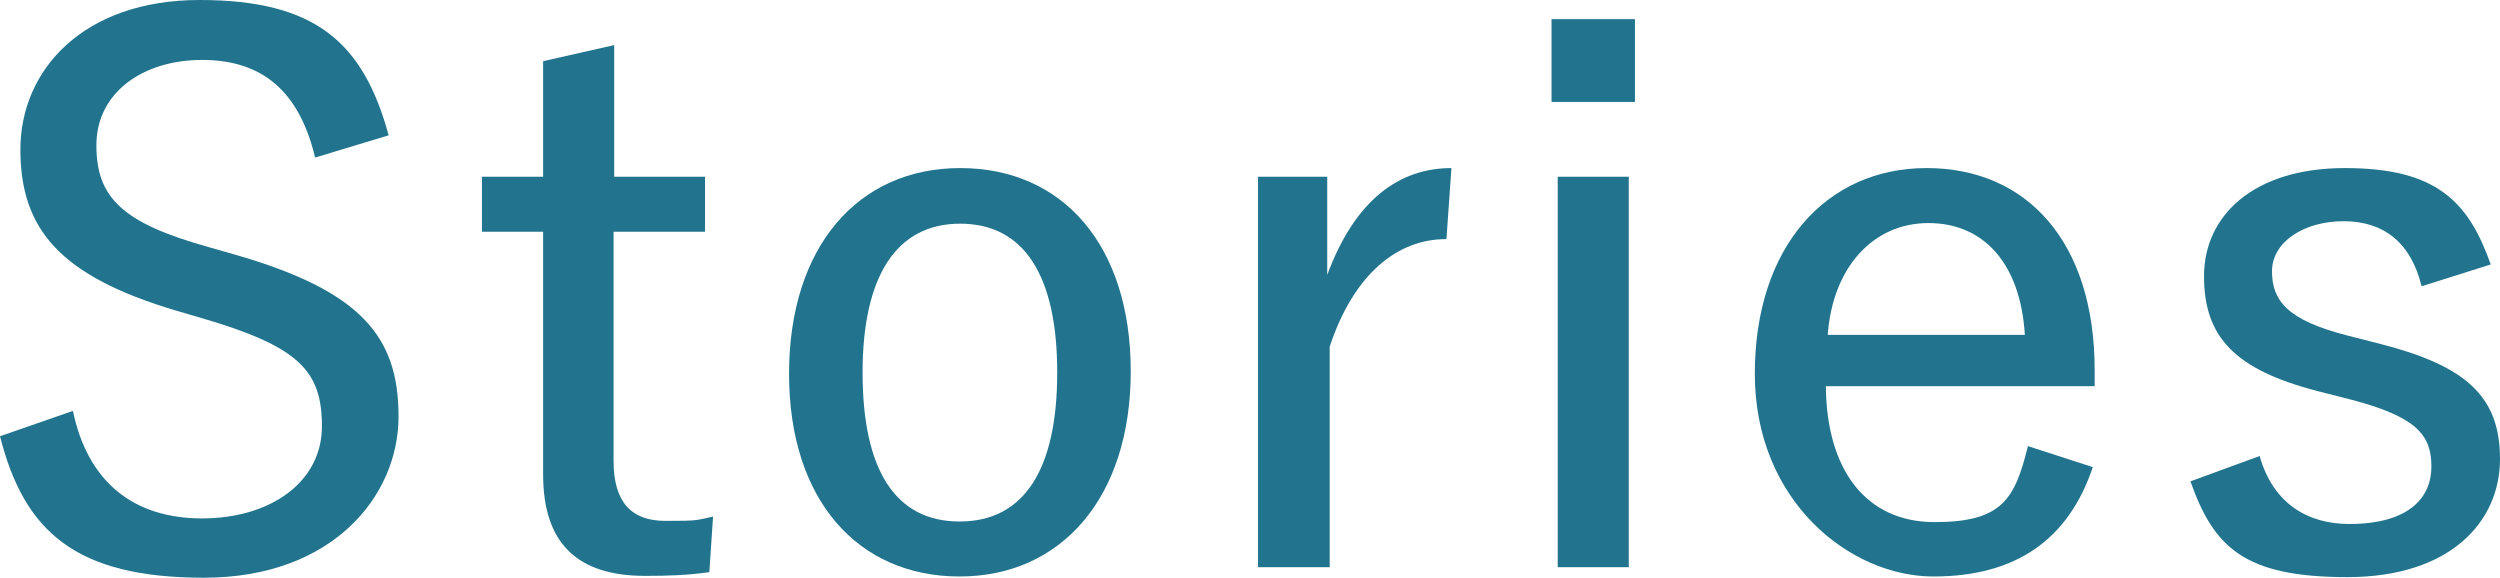 <?xml version="1.0" encoding="UTF-8"?>
<svg id="_レイヤー_2" xmlns="http://www.w3.org/2000/svg" version="1.1" viewBox="0 0 404.6 93.6">
  <!-- Generator: Adobe Illustrator 29.5.1, SVG Export Plug-In . SVG Version: 2.1.0 Build 141)  -->
  <defs>
    <style>
      .st0 {
        fill: #22748e;
      }
    </style>
  </defs>
  <g id="_レイヤー_1-2">
    <path class="st0" d="M51,25.5c-2.6-10.9-8.7-15.8-18.3-15.8s-17.1,5.3-17.1,13.8,4.2,12.6,18.2,16.5l4.2,1.2c20.5,5.9,26.5,13.3,26.5,26.2s-10.7,26.1-31.5,26.1S3.9,86,0,70.6l11.8-4.1c2.4,11.5,9.8,17.4,20.9,17.4s19.4-5.9,19.4-14.9-3.7-12.9-19.4-17.5l-4.1-1.2C9.7,44.7,3.3,37.1,3.3,24.2S13.5,0,32.3,0s26.5,6.9,30.6,21.9l-11.9,3.6"/>
    <path class="st0" d="M99.3,28.6h14.8v8.9h-14.8v37.1c0,6.7,2.9,9.7,8.4,9.7s4.9-.1,7.7-.7l-.6,9c-3.6.5-6.7.6-10.4.6-10.9,0-16.5-5.2-16.5-16.4v-39.3h-9.9v-8.9h9.9V9.9l11.5-2.6v21.3"/>
    <path class="st0" d="M183,60.1c0,20.5-11.3,33.2-27.7,33.2s-27.6-12.3-27.6-32.8,11.1-33.3,27.7-33.3,27.6,12.5,27.6,32.9M139.6,60.3c0,15.6,5.2,24.1,15.7,24.1s15.8-8.5,15.8-24.1-5.3-24.1-15.7-24.1-15.8,8.6-15.8,24.1Z"/>
    <path class="st0" d="M234,38.7c-7.8,0-14.9,5.6-18.8,17.4v35.7h-11.6V28.6h11.2v15.9c4.5-12.2,11.7-17.3,20.1-17.3l-.8,11.4"/>
    <path class="st0" d="M264.6,16.5h-13.5V3.1h13.5v13.4h0ZM263.6,91.8h-11.5V28.6h11.5v63.1Z"/>
    <path class="st0" d="M295.5,62.5c.1,13.7,6.6,22,17.6,22s13-3.8,15.1-12.3l10.5,3.4c-3.9,11.6-12.3,17.7-25.8,17.7s-28.9-12.2-28.9-32.8,11.6-33.3,27.8-33.3,27.2,11.9,27.2,32.7v2.6h-43.6M327.7,54.2c-.7-11.6-6.7-18.1-15.6-18.1s-15.5,7.1-16.3,18.1h31.9Z"/>
    <path class="st0" d="M391.9,46.3c-1.7-7-6.1-10.5-12.6-10.5s-11.6,3.4-11.6,8.1,2.4,7.9,12.2,10.4l5.1,1.3c14.2,3.6,19.6,8.6,19.6,18.7s-8,19.1-24.7,19.1-21.6-4.8-25.4-15.5l11.2-4.1c2.2,7.8,7.9,11,14.5,11,9.6,0,13.3-4.2,13.3-9.3s-2.4-8.1-13.3-10.9l-5.1-1.3c-13.5-3.5-18.4-8.8-18.4-18.6s8-17.5,22.8-17.5,20,5.4,23.6,15.6l-11.1,3.5"/>
  </g>
</svg>